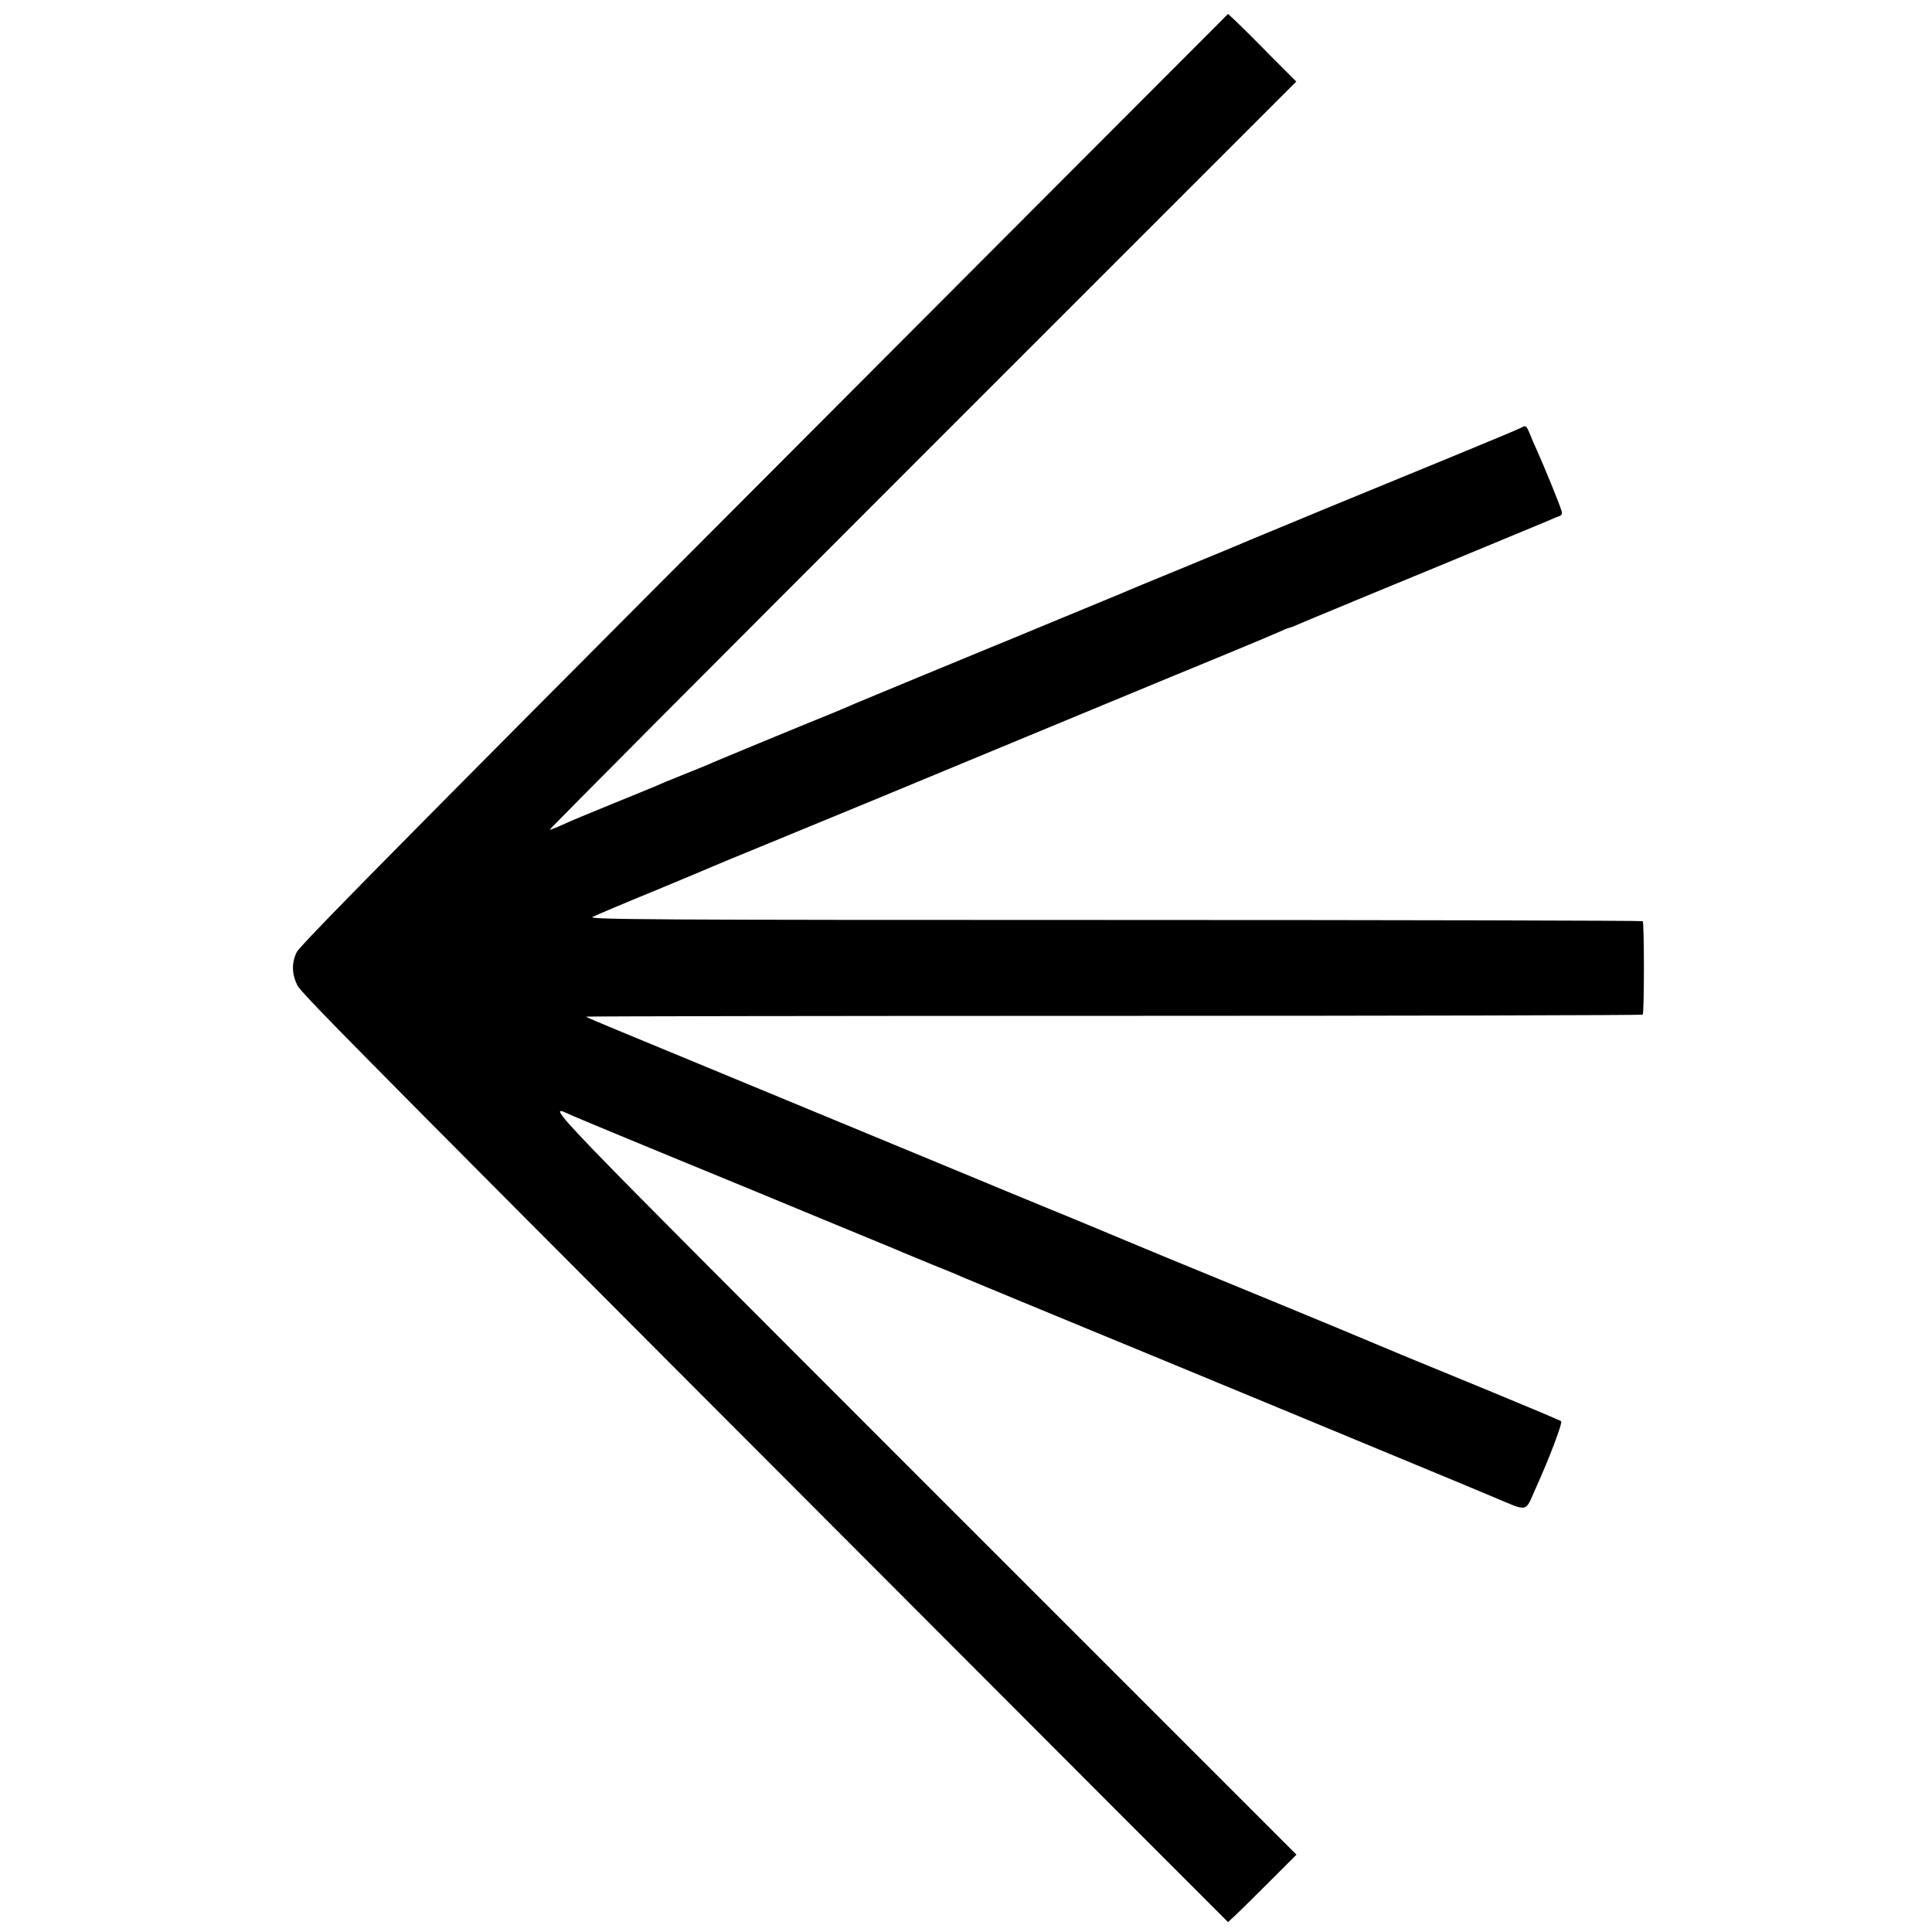 <?xml version="1.0" standalone="no"?>
<!DOCTYPE svg PUBLIC "-//W3C//DTD SVG 20010904//EN"
 "http://www.w3.org/TR/2001/REC-SVG-20010904/DTD/svg10.dtd">
<svg version="1.0" xmlns="http://www.w3.org/2000/svg"
 width="957pt" height="957pt" viewBox="0 0 957 957"
 preserveAspectRatio="xMidYMid meet">
<g transform="translate(0,957) scale(0.1,-0.1)"
fill="#000000" stroke="none">
<path d="M5002 8418 c-2831 -2836 -3512 -3524 -3532 -3564 -26 -53 -25 -107 2
-163 21 -44 283 -308 4107 -4138 l504 -504 30 28 c17 15 94 91 170 167 l139
139 -1854 1854 c-1919 1920 -1872 1870 -1738 1809 31 -14 363 -152 775 -321
77 -32 181 -74 230 -95 95 -40 383 -158 525 -217 47 -19 99 -41 115 -48 17 -7
82 -34 145 -60 63 -25 129 -52 145 -60 25 -11 241 -100 640 -265 244 -100
1774 -734 1800 -745 17 -7 102 -43 189 -79 182 -76 158 -81 214 44 68 150 133
323 125 330 -4 4 -159 69 -343 145 -354 145 -556 229 -605 250 -42 19 -828
343 -895 370 -30 12 -188 77 -350 145 -162 68 -320 133 -350 145 -30 12 -291
120 -580 240 -693 287 -1157 479 -1549 641 -85 35 -156 65 -158 68 -2 2 1173
4 2612 4 1439 0 2619 3 2622 6 8 8 8 455 0 463 -4 3 -1182 6 -2618 6 -2290 0
-2608 2 -2584 15 16 8 152 66 304 128 152 63 285 119 296 124 11 5 112 47 225
93 392 161 895 369 925 382 17 7 109 45 205 85 96 40 189 78 205 85 17 7 80
33 140 58 61 25 218 90 350 145 132 55 341 141 465 192 124 51 248 103 277
116 28 13 55 24 58 24 4 0 21 6 38 14 27 12 92 39 242 101 17 7 44 18 60 25
17 7 226 93 465 192 239 99 453 188 475 197 22 10 48 21 58 24 14 5 17 13 11
29 -8 29 -89 227 -119 293 -13 28 -30 67 -38 88 -17 40 -19 42 -45 27 -9 -5
-159 -68 -332 -139 -340 -139 -936 -385 -985 -406 -94 -40 -174 -73 -385 -160
-129 -53 -248 -102 -265 -110 -16 -7 -147 -61 -290 -120 -143 -59 -273 -113
-290 -120 -39 -16 -35 -14 -405 -167 -173 -72 -328 -136 -345 -143 -16 -8 -70
-30 -120 -51 -142 -57 -547 -225 -580 -239 -16 -8 -82 -35 -145 -60 -63 -25
-128 -52 -145 -60 -16 -7 -109 -45 -205 -84 -183 -75 -186 -76 -262 -110 -26
-12 -51 -21 -55 -21 -5 0 826 834 1845 1853 l1853 1853 -129 129 c-70 72 -146
147 -168 168 l-41 38 -1081 -1083z"/>
</g>
</svg>
